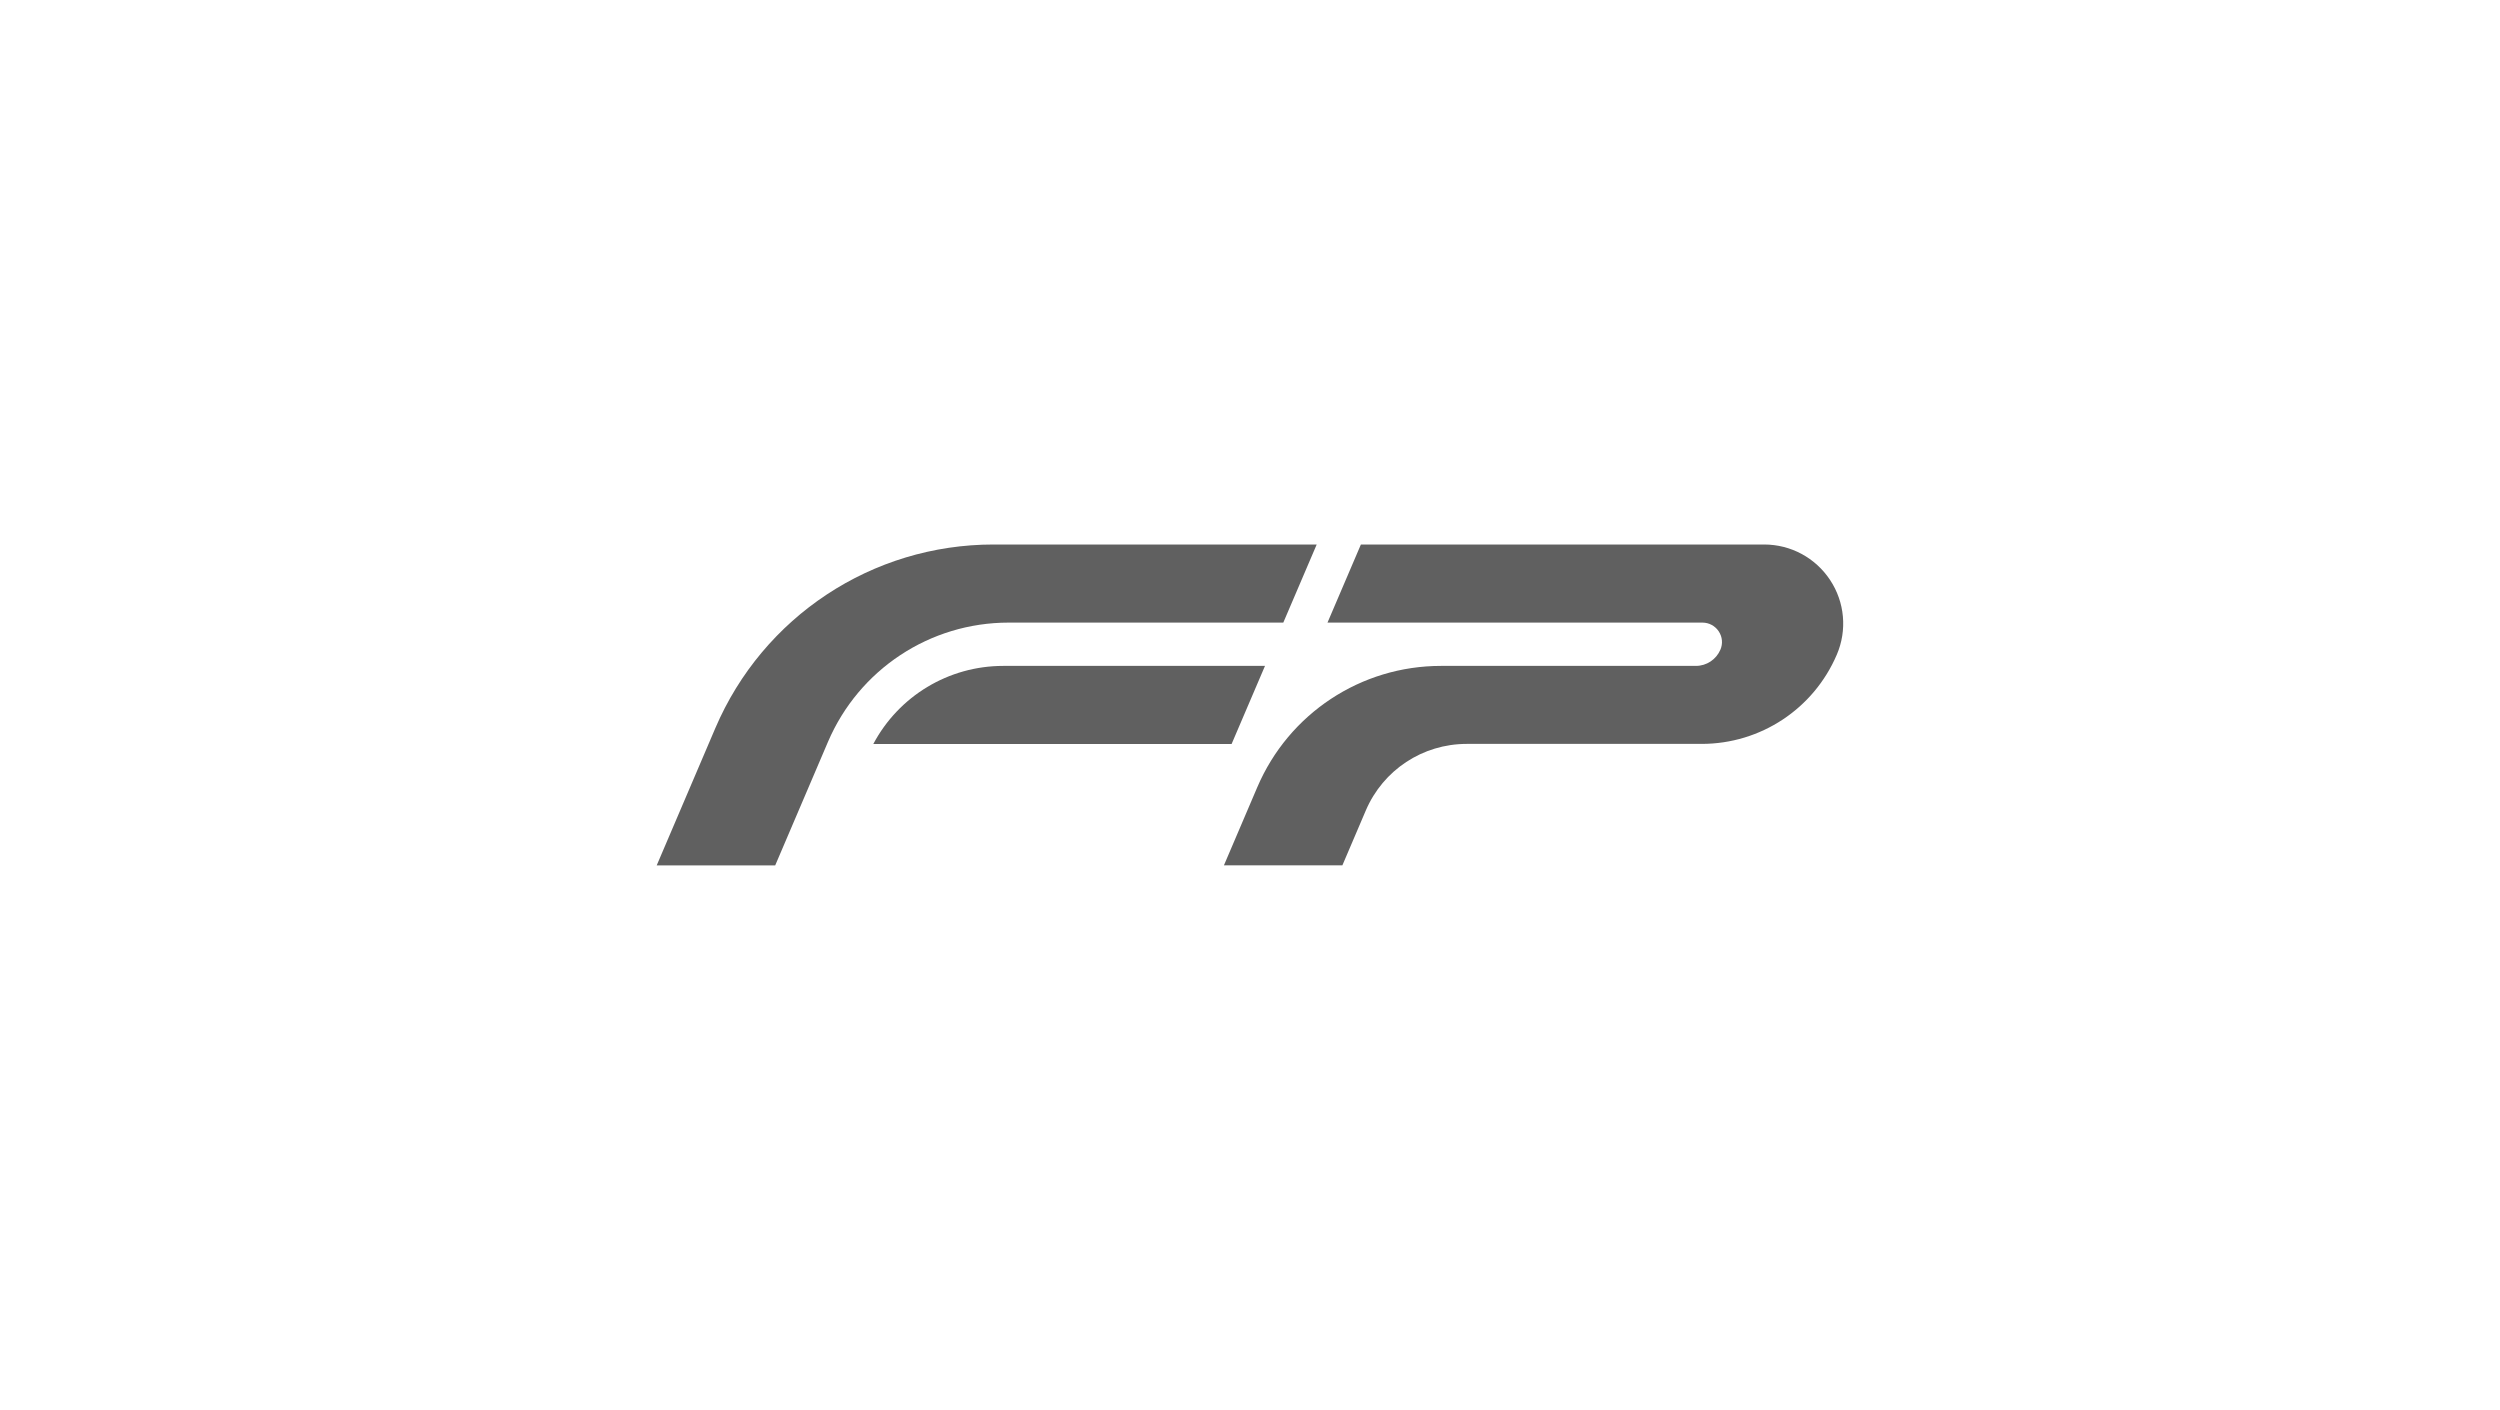 <?xml version="1.0" encoding="UTF-8"?>
<svg id="Capa_1" data-name="Capa 1" xmlns="http://www.w3.org/2000/svg" viewBox="0 0 250 141">
  <defs>
    <style>
      .cls-1 {
        fill: #606060;
      }
    </style>
  </defs>
  <g>
    <path class="cls-1" d="m65.67,86.54l5.86-13.72c4.77-11.16,15.69-18.37,27.82-18.37h32.32l-3.34,7.81h-27.47c-7.87,0-14.96,4.68-18.06,11.92l-5.28,12.36h-11.86Z"/>
    <path class="cls-1" d="m87.33,74.4c2.54-4.78,7.51-7.81,13-7.81h26.17l-3.34,7.81h-35.83Z"/>
  </g>
  <path class="cls-1" d="m122.39,86.54l3.34-7.82c3.15-7.37,10.36-12.13,18.37-12.13h25.49c1.07,0,2.03-.64,2.45-1.62.26-.6.2-1.29-.17-1.84s-.97-.87-1.63-.87h-37.49l3.34-7.81h40.32c2.67,0,5.13,1.33,6.6,3.55s1.72,5.02.67,7.47c-2.32,5.42-7.62,8.92-13.52,8.92h-23.49c-4.4,0-8.36,2.61-10.09,6.66l-2.34,5.48h-11.86Z"/>
</svg>